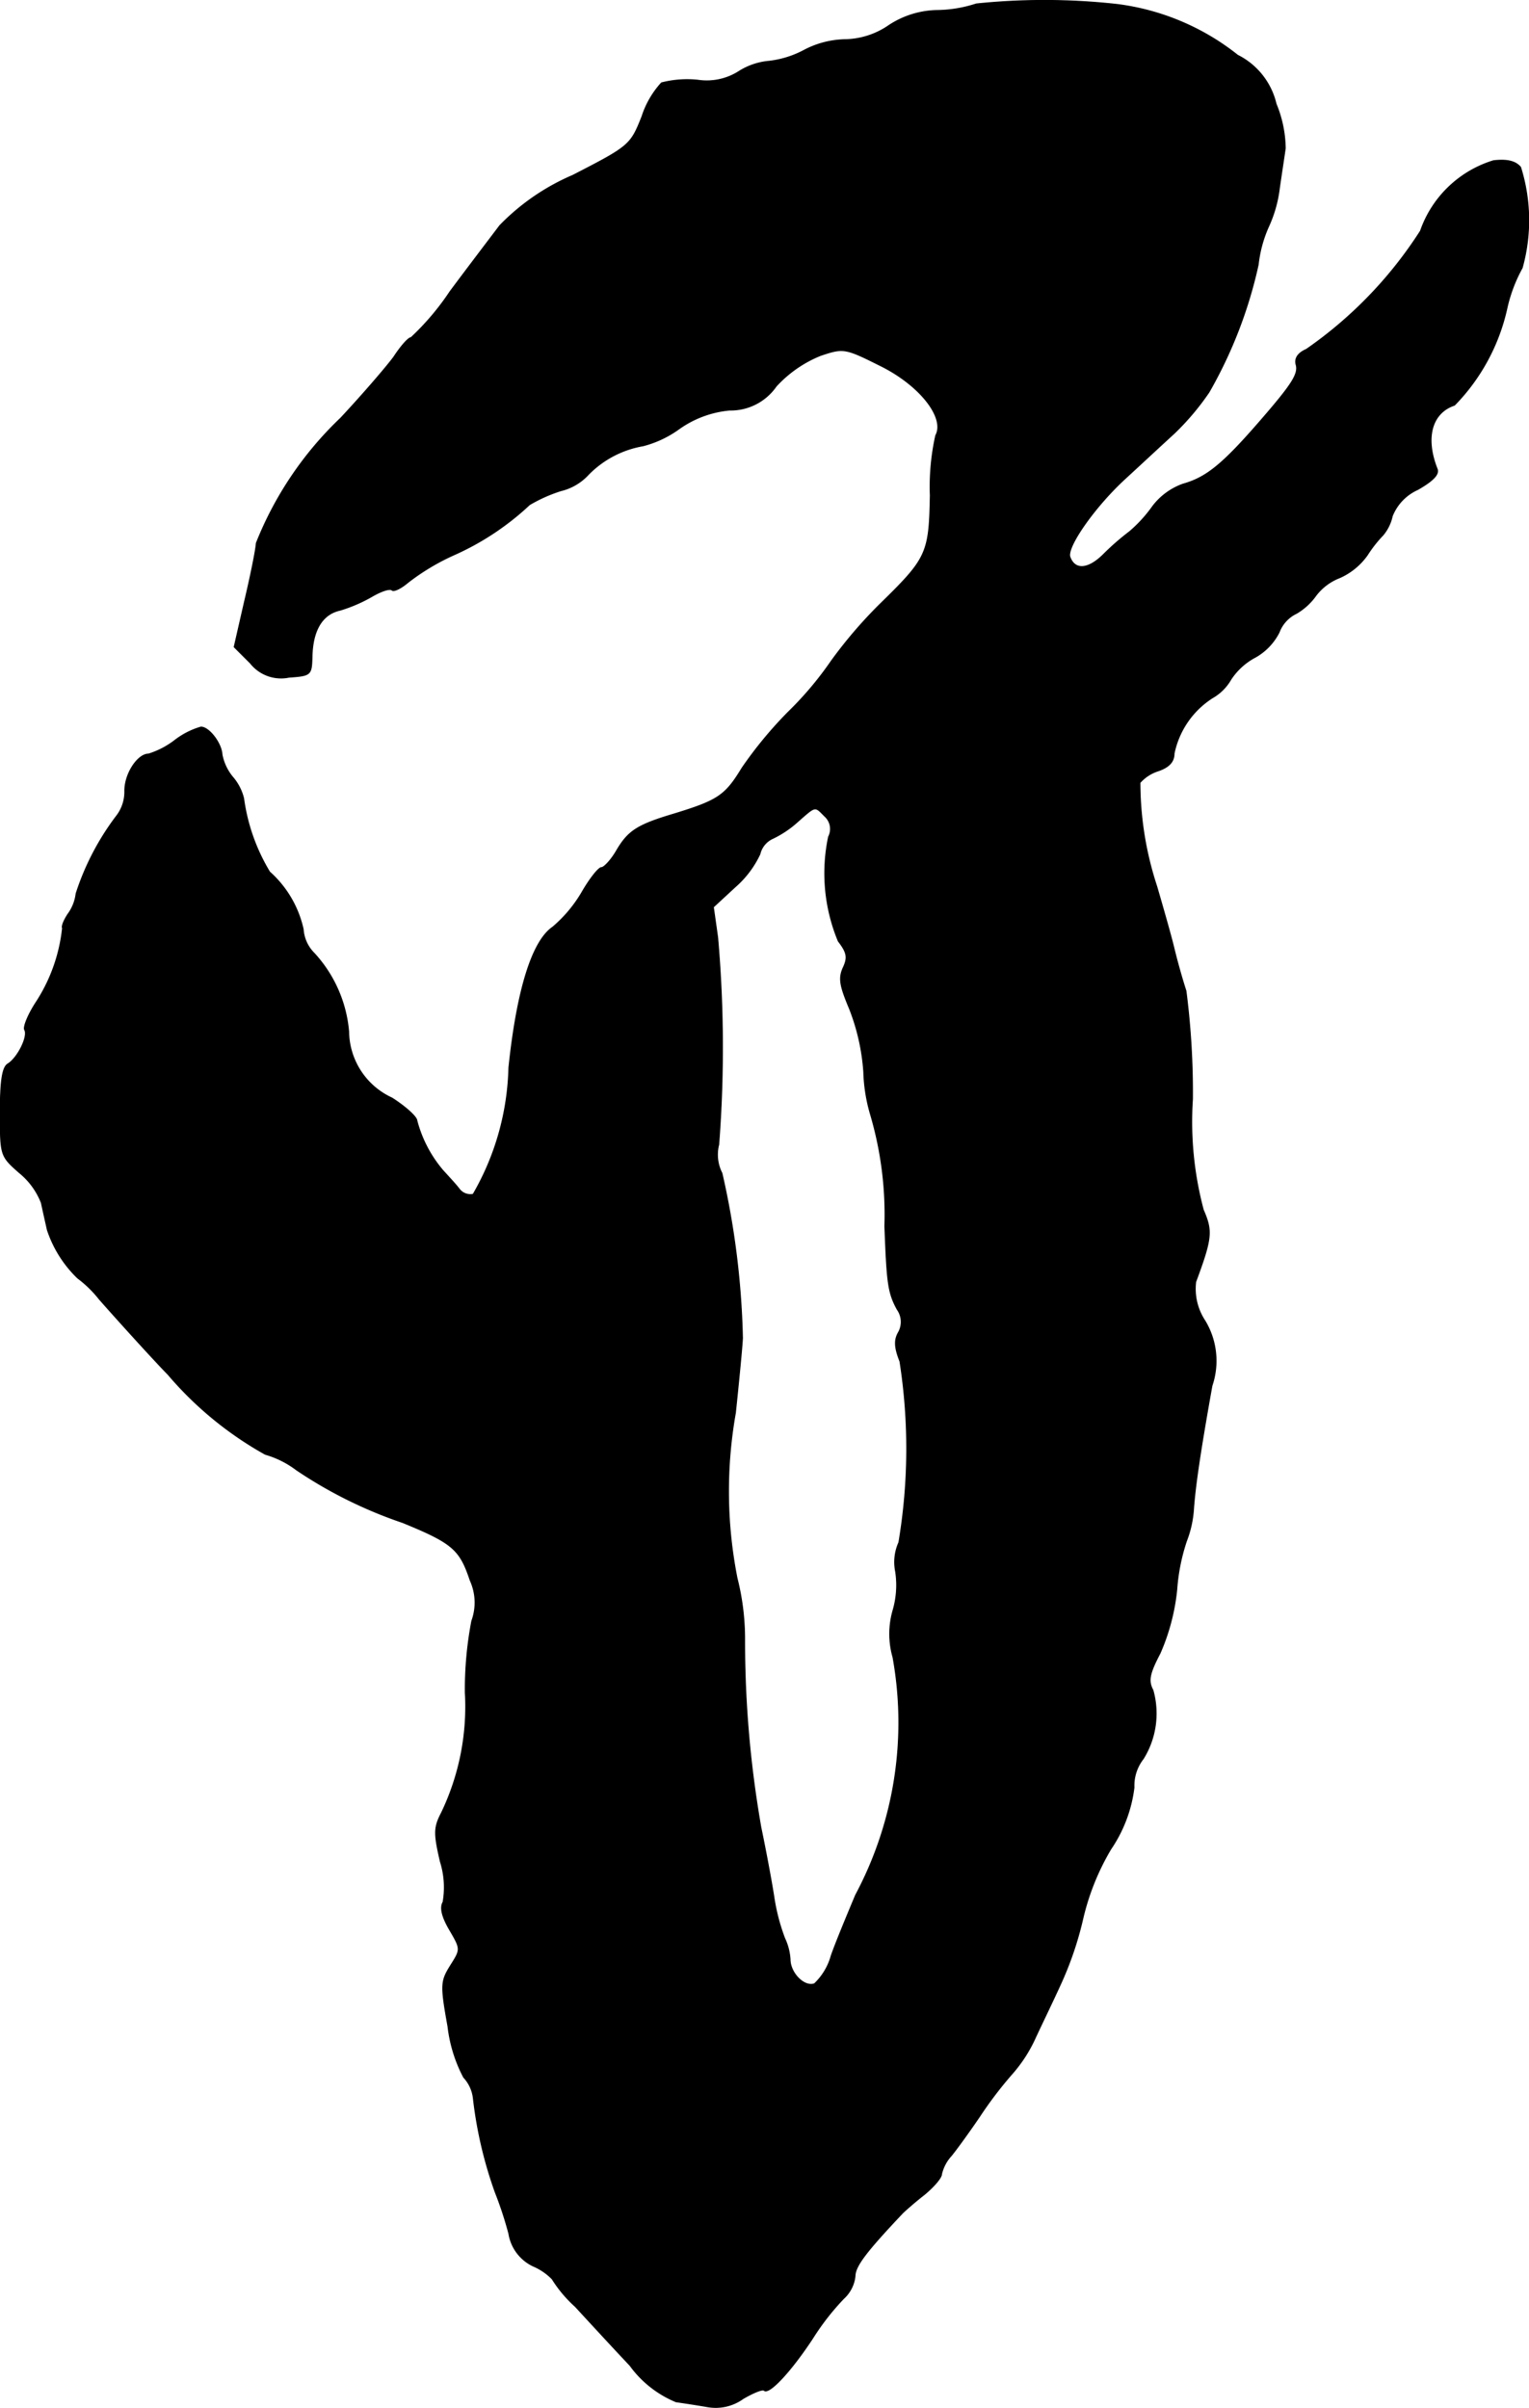 <?xml version="1.0" encoding="UTF-8"?>
<svg xmlns="http://www.w3.org/2000/svg"
     version="1.1"
     width="6.04mm"
     height="9.514mm"
     viewBox="0 0 17.121 26.969">
   <defs>
      <style type="text/css"><![CDATA[
      .a {
        stroke: #000;
        stroke-linecap: round;
        stroke-linejoin: round;
        stroke-width: 0.01px;
      }
    ]]></style>
   </defs>
   <path class="a"
         d="M10.932.044a1.458,1.458,0,0,1-.424.073,1.012,1.012,0,0,0-.557.17.887.887,0,0,1-.485.157,1.029,1.029,0,0,0-.454.115,1.1,1.1,0,0,1-.4.127.753.753,0,0,0-.339.115.668.668,0,0,1-.46.097,1.154,1.154,0,0,0-.406.03,1.023,1.023,0,0,0-.218.376c-.127.321-.139.333-.775.66a2.52,2.52,0,0,0-.818.563c-.091.121-.345.454-.557.739a2.895,2.895,0,0,1-.436.515c-.03,0-.115.097-.194.218-.085.115-.351.424-.594.684A3.938,3.938,0,0,0,2.87,6.083c-.006.085-.067.382-.133.66l-.115.503.182.182a.438.438,0,0,0,.43.157c.248-.018.254-.024.26-.23.006-.297.115-.478.315-.521A1.709,1.709,0,0,0,4.16,6.683c.103-.061.206-.097.23-.073.018.018.097-.018.176-.085a2.519,2.519,0,0,1,.527-.315,3.046,3.046,0,0,0,.836-.557A1.693,1.693,0,0,1,6.28,5.496a.611.611,0,0,0,.309-.182,1.123,1.123,0,0,1,.612-.321,1.199,1.199,0,0,0,.4-.188,1.158,1.158,0,0,1,.569-.212.62.62,0,0,0,.521-.267,1.369,1.369,0,0,1,.497-.345c.254-.085.273-.085.66.109.448.218.739.588.63.787a2.655,2.655,0,0,0-.061.672c-.012.654-.036.703-.569,1.224a5.136,5.136,0,0,0-.539.63,3.818,3.818,0,0,1-.485.575,4.588,4.588,0,0,0-.515.624c-.188.309-.267.363-.763.515-.406.121-.509.188-.636.4-.061.109-.145.2-.176.2s-.127.121-.212.267a1.515,1.515,0,0,1-.333.4c-.23.157-.4.703-.491,1.575a2.965,2.965,0,0,1-.4,1.417.155.155,0,0,1-.157-.061c-.042-.055-.127-.145-.182-.206a1.413,1.413,0,0,1-.291-.557c0-.042-.127-.157-.279-.254a.83.83,0,0,1-.485-.745,1.48,1.48,0,0,0-.388-.878.417.417,0,0,1-.121-.267,1.209,1.209,0,0,0-.376-.642,2.145,2.145,0,0,1-.291-.824.574.574,0,0,0-.121-.236.558.558,0,0,1-.121-.254c-.006-.127-.145-.309-.236-.309A.884.884,0,0,0,1.955,8.294a.934.934,0,0,1-.291.151c-.121,0-.267.218-.267.412a.442.442,0,0,1-.085.273,2.928,2.928,0,0,0-.46.878.482.482,0,0,1-.091.23c-.048.073-.073.139-.061.157a1.882,1.882,0,0,1-.303.842c-.085.133-.139.267-.121.297.042.073-.079.315-.188.382-.061.036-.085.188-.085.539,0,.485,0,.491.212.678a.814.814,0,0,1,.248.339c.018.085.048.218.067.303a1.332,1.332,0,0,0,.339.539,1.29,1.29,0,0,1,.242.236c.267.303.66.733.769.842a3.961,3.961,0,0,0,1.09.896,1.064,1.064,0,0,1,.351.176,4.991,4.991,0,0,0,1.187.588c.563.23.642.303.757.648a.597.597,0,0,1,.018.454,4.087,4.087,0,0,0-.073.8,2.745,2.745,0,0,1-.267,1.351c-.085.164-.085.23-.012.545a.957.957,0,0,1,.03.454q-.055.091.073.309c.127.218.127.218.012.4-.109.176-.115.212-.03.684a1.625,1.625,0,0,0,.176.569.412.412,0,0,1,.109.242A4.689,4.689,0,0,0,5.547,24.557a4.102,4.102,0,0,1,.151.46.486.486,0,0,0,.273.363.651.651,0,0,1,.212.145,1.457,1.457,0,0,0,.26.309c.139.151.412.448.612.66a1.204,1.204,0,0,0,.515.406c.085.012.242.036.351.055a.525.525,0,0,0,.4-.091c.115-.067.218-.109.236-.091.055.048.303-.218.545-.588a2.812,2.812,0,0,1,.345-.442.395.395,0,0,0,.127-.248c0-.115.127-.279.533-.709.024-.024.133-.121.242-.206.103-.085.194-.188.194-.23a.453.453,0,0,1,.109-.206c.055-.067.2-.267.315-.436a4.387,4.387,0,0,1,.363-.478,1.628,1.628,0,0,0,.26-.4c.061-.133.194-.406.285-.606a3.821,3.821,0,0,0,.248-.727,2.737,2.737,0,0,1,.315-.787,1.566,1.566,0,0,0,.26-.69.486.486,0,0,1,.103-.321.962.962,0,0,0,.109-.769c-.055-.103-.042-.182.079-.412a2.37,2.37,0,0,0,.188-.715,2.18,2.18,0,0,1,.109-.545,1.209,1.209,0,0,0,.079-.363c.018-.242.067-.6.206-1.375a.867.867,0,0,0-.079-.727.648.648,0,0,1-.103-.436c.182-.491.188-.569.085-.806a3.824,3.824,0,0,1-.121-1.242,8.901,8.901,0,0,0-.073-1.211c-.036-.109-.097-.321-.133-.472s-.127-.466-.194-.697a3.717,3.717,0,0,1-.188-1.163.458.458,0,0,1,.206-.133c.121-.042.176-.103.176-.194a.973.973,0,0,1,.43-.624.553.553,0,0,0,.206-.206.74.74,0,0,1,.273-.248.663.663,0,0,0,.267-.279.383.383,0,0,1,.194-.212.704.704,0,0,0,.218-.2.611.611,0,0,1,.267-.2.754.754,0,0,0,.309-.254,1.441,1.441,0,0,1,.176-.224.494.494,0,0,0,.103-.212.547.547,0,0,1,.285-.297c.17-.097.242-.17.218-.23-.139-.351-.061-.63.194-.715a2.245,2.245,0,0,0,.588-1.09,1.688,1.688,0,0,1,.17-.448,1.983,1.983,0,0,0-.018-1.127c-.055-.067-.151-.091-.303-.073a1.253,1.253,0,0,0-.818.787,4.689,4.689,0,0,1-1.278,1.326c-.097.042-.133.103-.115.17.03.103-.042.218-.394.624-.43.497-.612.642-.872.715a.738.738,0,0,0-.339.248,1.543,1.543,0,0,1-.26.285,2.867,2.867,0,0,0-.291.254c-.17.17-.321.182-.376.03-.042-.109.279-.569.624-.884.164-.151.406-.376.545-.503a2.897,2.897,0,0,0,.388-.46,5.037,5.037,0,0,0,.551-1.429,1.416,1.416,0,0,1,.115-.424,1.445,1.445,0,0,0,.121-.424c.024-.17.055-.369.067-.454a1.35,1.35,0,0,0-.103-.497.818.818,0,0,0-.43-.545A2.713,2.713,0,0,0,12.512.05,7.385,7.385,0,0,0,10.932.044ZM9.236,9.142a.191.191,0,0,1,.042.23,1.985,1.985,0,0,0,.109,1.169c.097.127.109.182.055.297-.055.121-.036.206.073.466a2.381,2.381,0,0,1,.157.703,1.866,1.866,0,0,0,.079.485A3.96,3.96,0,0,1,9.908,13.733c.024.636.036.745.139.933a.24.24,0,0,1,.012.26c-.048.085-.042.17.018.321a6.325,6.325,0,0,1-.012,2.029.536.536,0,0,0-.036.327,1.008,1.008,0,0,1-.03.436.951.951,0,0,0,0,.521A4.102,4.102,0,0,1,9.581,21.225c-.091.218-.218.521-.273.678a.683.683,0,0,1-.188.315c-.115.042-.273-.121-.273-.273a.649.649,0,0,0-.061-.236,2.224,2.224,0,0,1-.121-.466c-.03-.194-.097-.545-.145-.775a12.061,12.061,0,0,1-.182-2.102,2.778,2.778,0,0,0-.085-.69,5.013,5.013,0,0,1-.018-1.853c.036-.345.073-.721.079-.836a9.192,9.192,0,0,0-.23-1.847.454.454,0,0,1-.036-.321,14.158,14.158,0,0,0-.012-2.32L7.988,10.159l.242-.224a1.116,1.116,0,0,0,.279-.369.256.256,0,0,1,.145-.176,1.168,1.168,0,0,0,.279-.188C9.139,9.021,9.121,9.027,9.236,9.142Z"/>
</svg>
